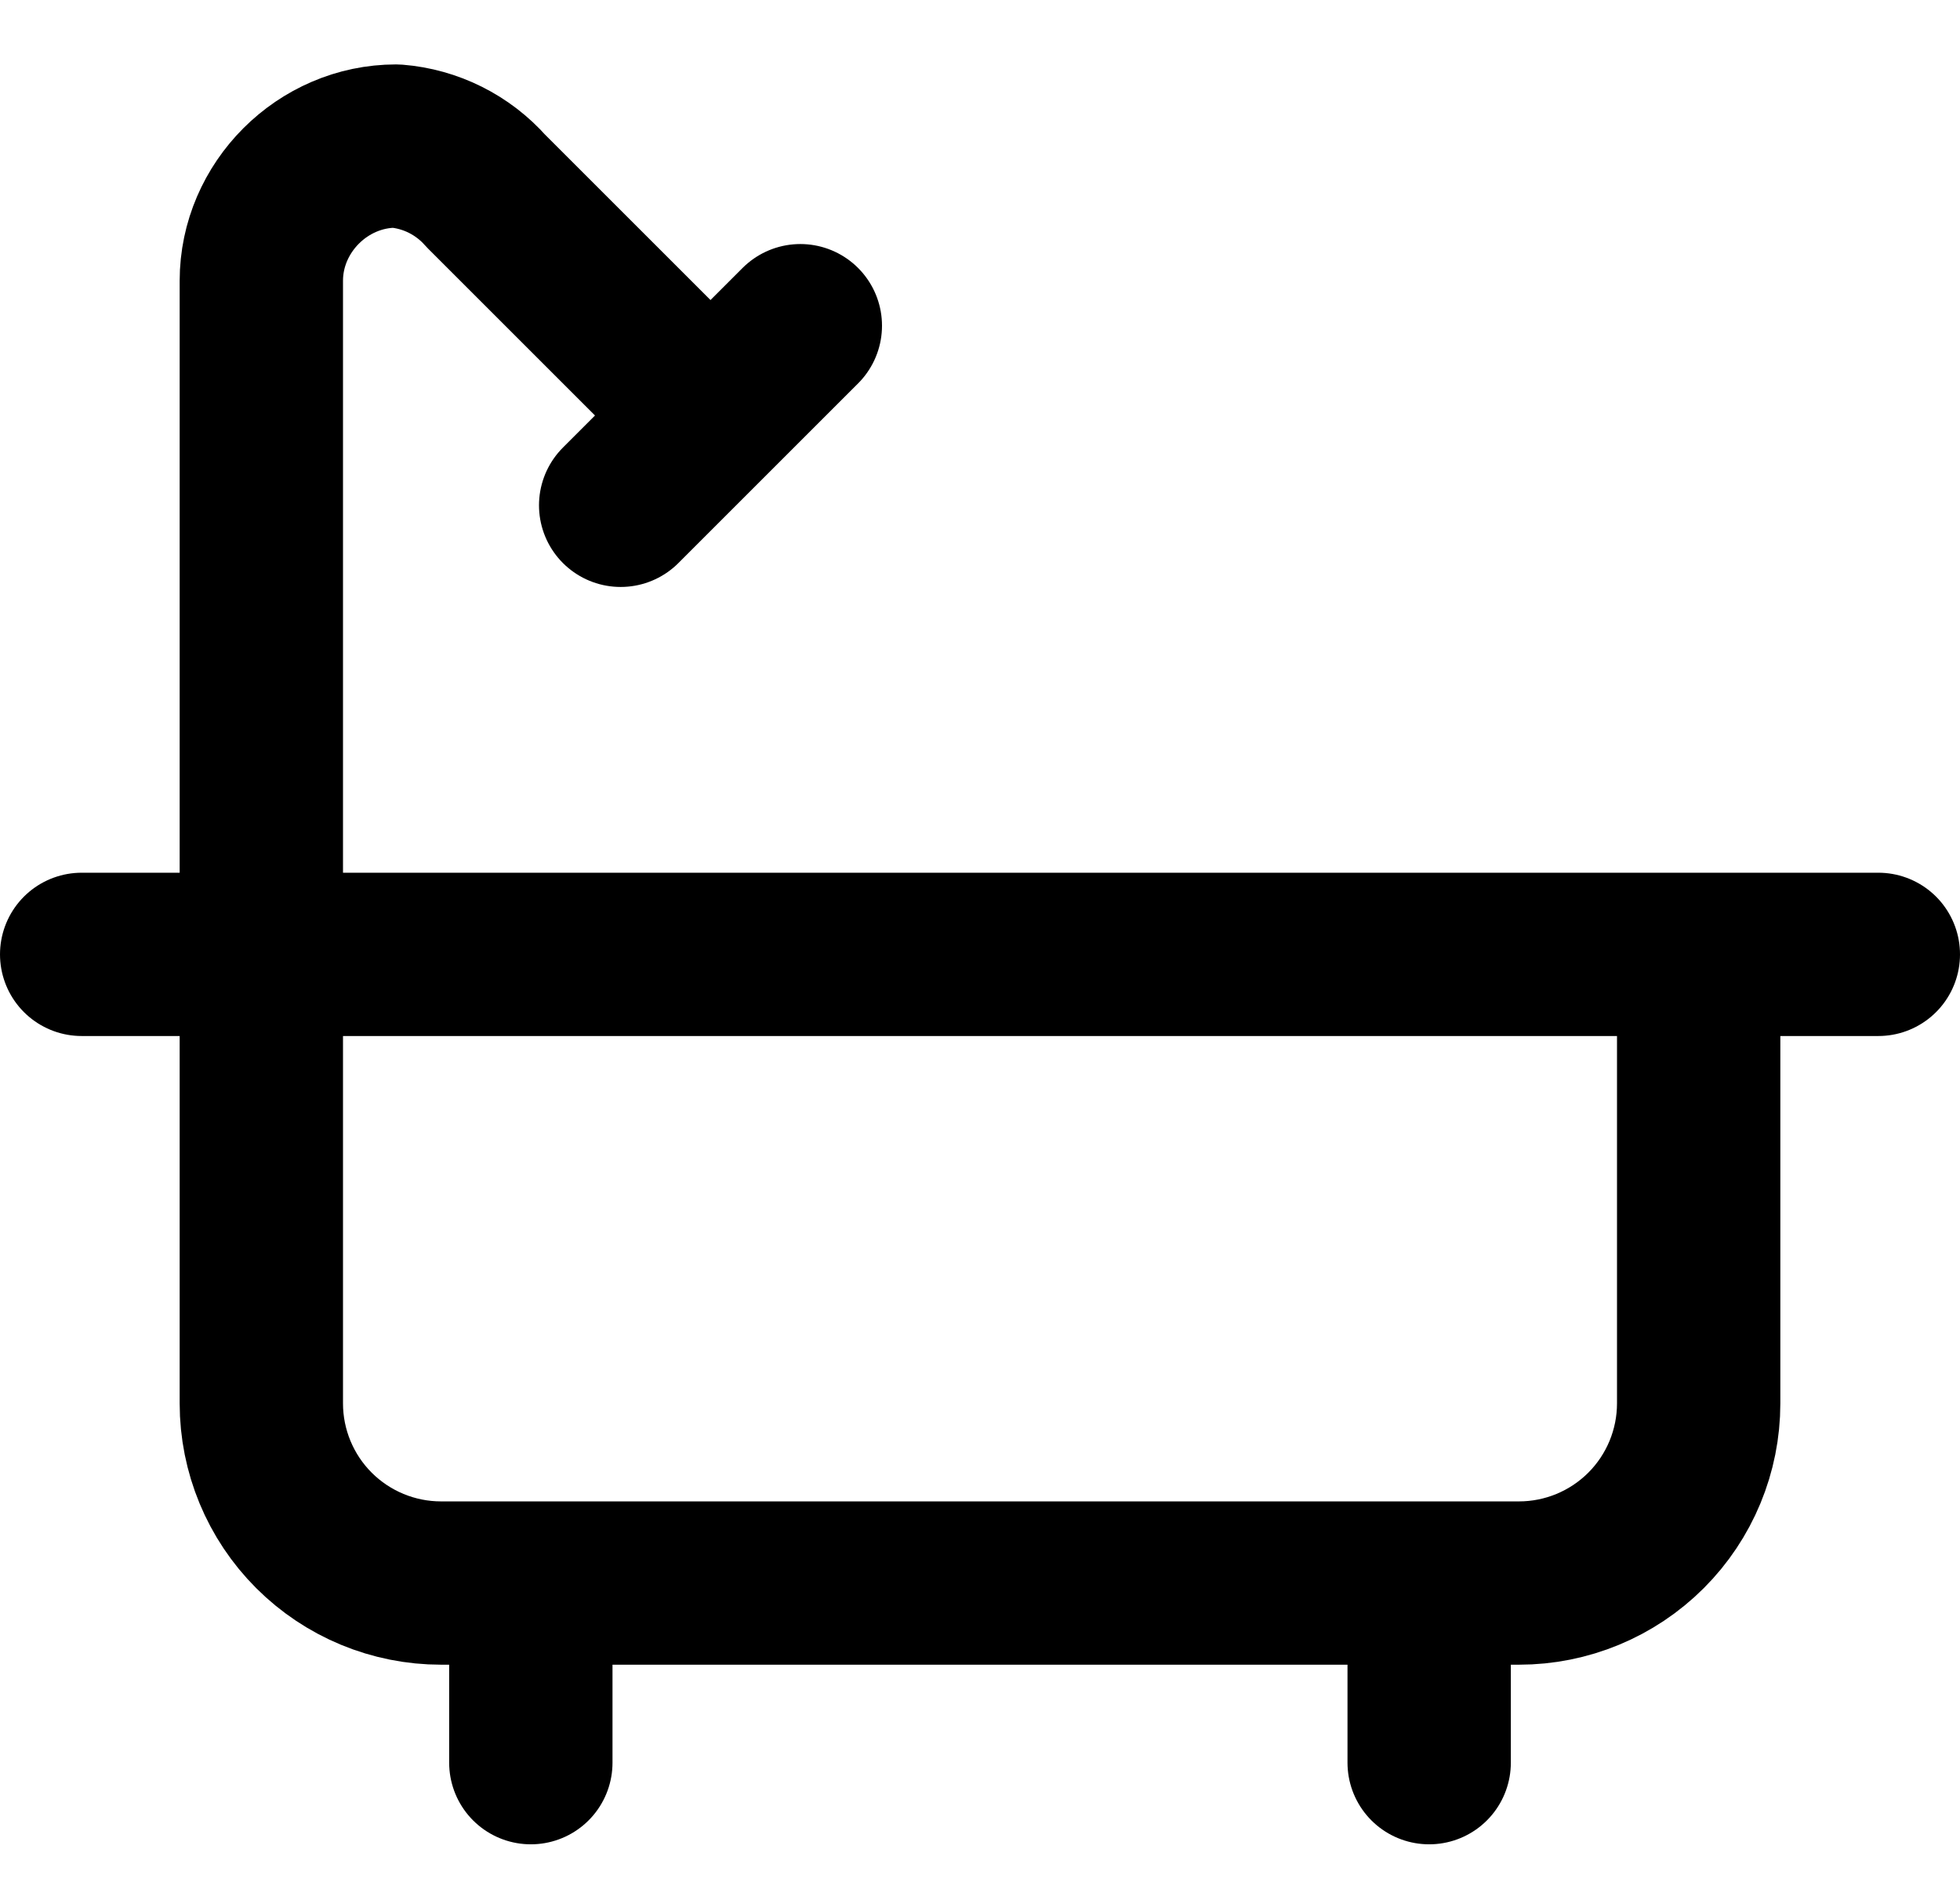 <svg width="24" height="23" viewBox="0 0 24 23" fill="none" xmlns="http://www.w3.org/2000/svg">
<g id="features icon">
<path id="Vector" d="M8.7 5.089L5.95 2.339C5.668 2.02 5.274 1.823 4.85 1.789C3.951 1.789 3.2 2.54 3.2 3.439V17.189C3.2 17.772 3.432 18.332 3.844 18.744C4.257 19.157 4.817 19.389 5.4 19.389H18.6C19.183 19.389 19.743 19.157 20.156 18.744C20.568 18.332 20.8 17.772 20.8 17.189V11.689M9.8 3.989L7.6 6.189M1 11.689H23M6.5 19.389V21.589M17.5 19.389V21.589" stroke="#353187" style="stroke:#353187;stroke:color(display-p3 0.208 0.192 0.529);stroke-opacity:1;" stroke-width="2" stroke-linecap="round" stroke-linejoin="round"/>
</g>
</svg>
